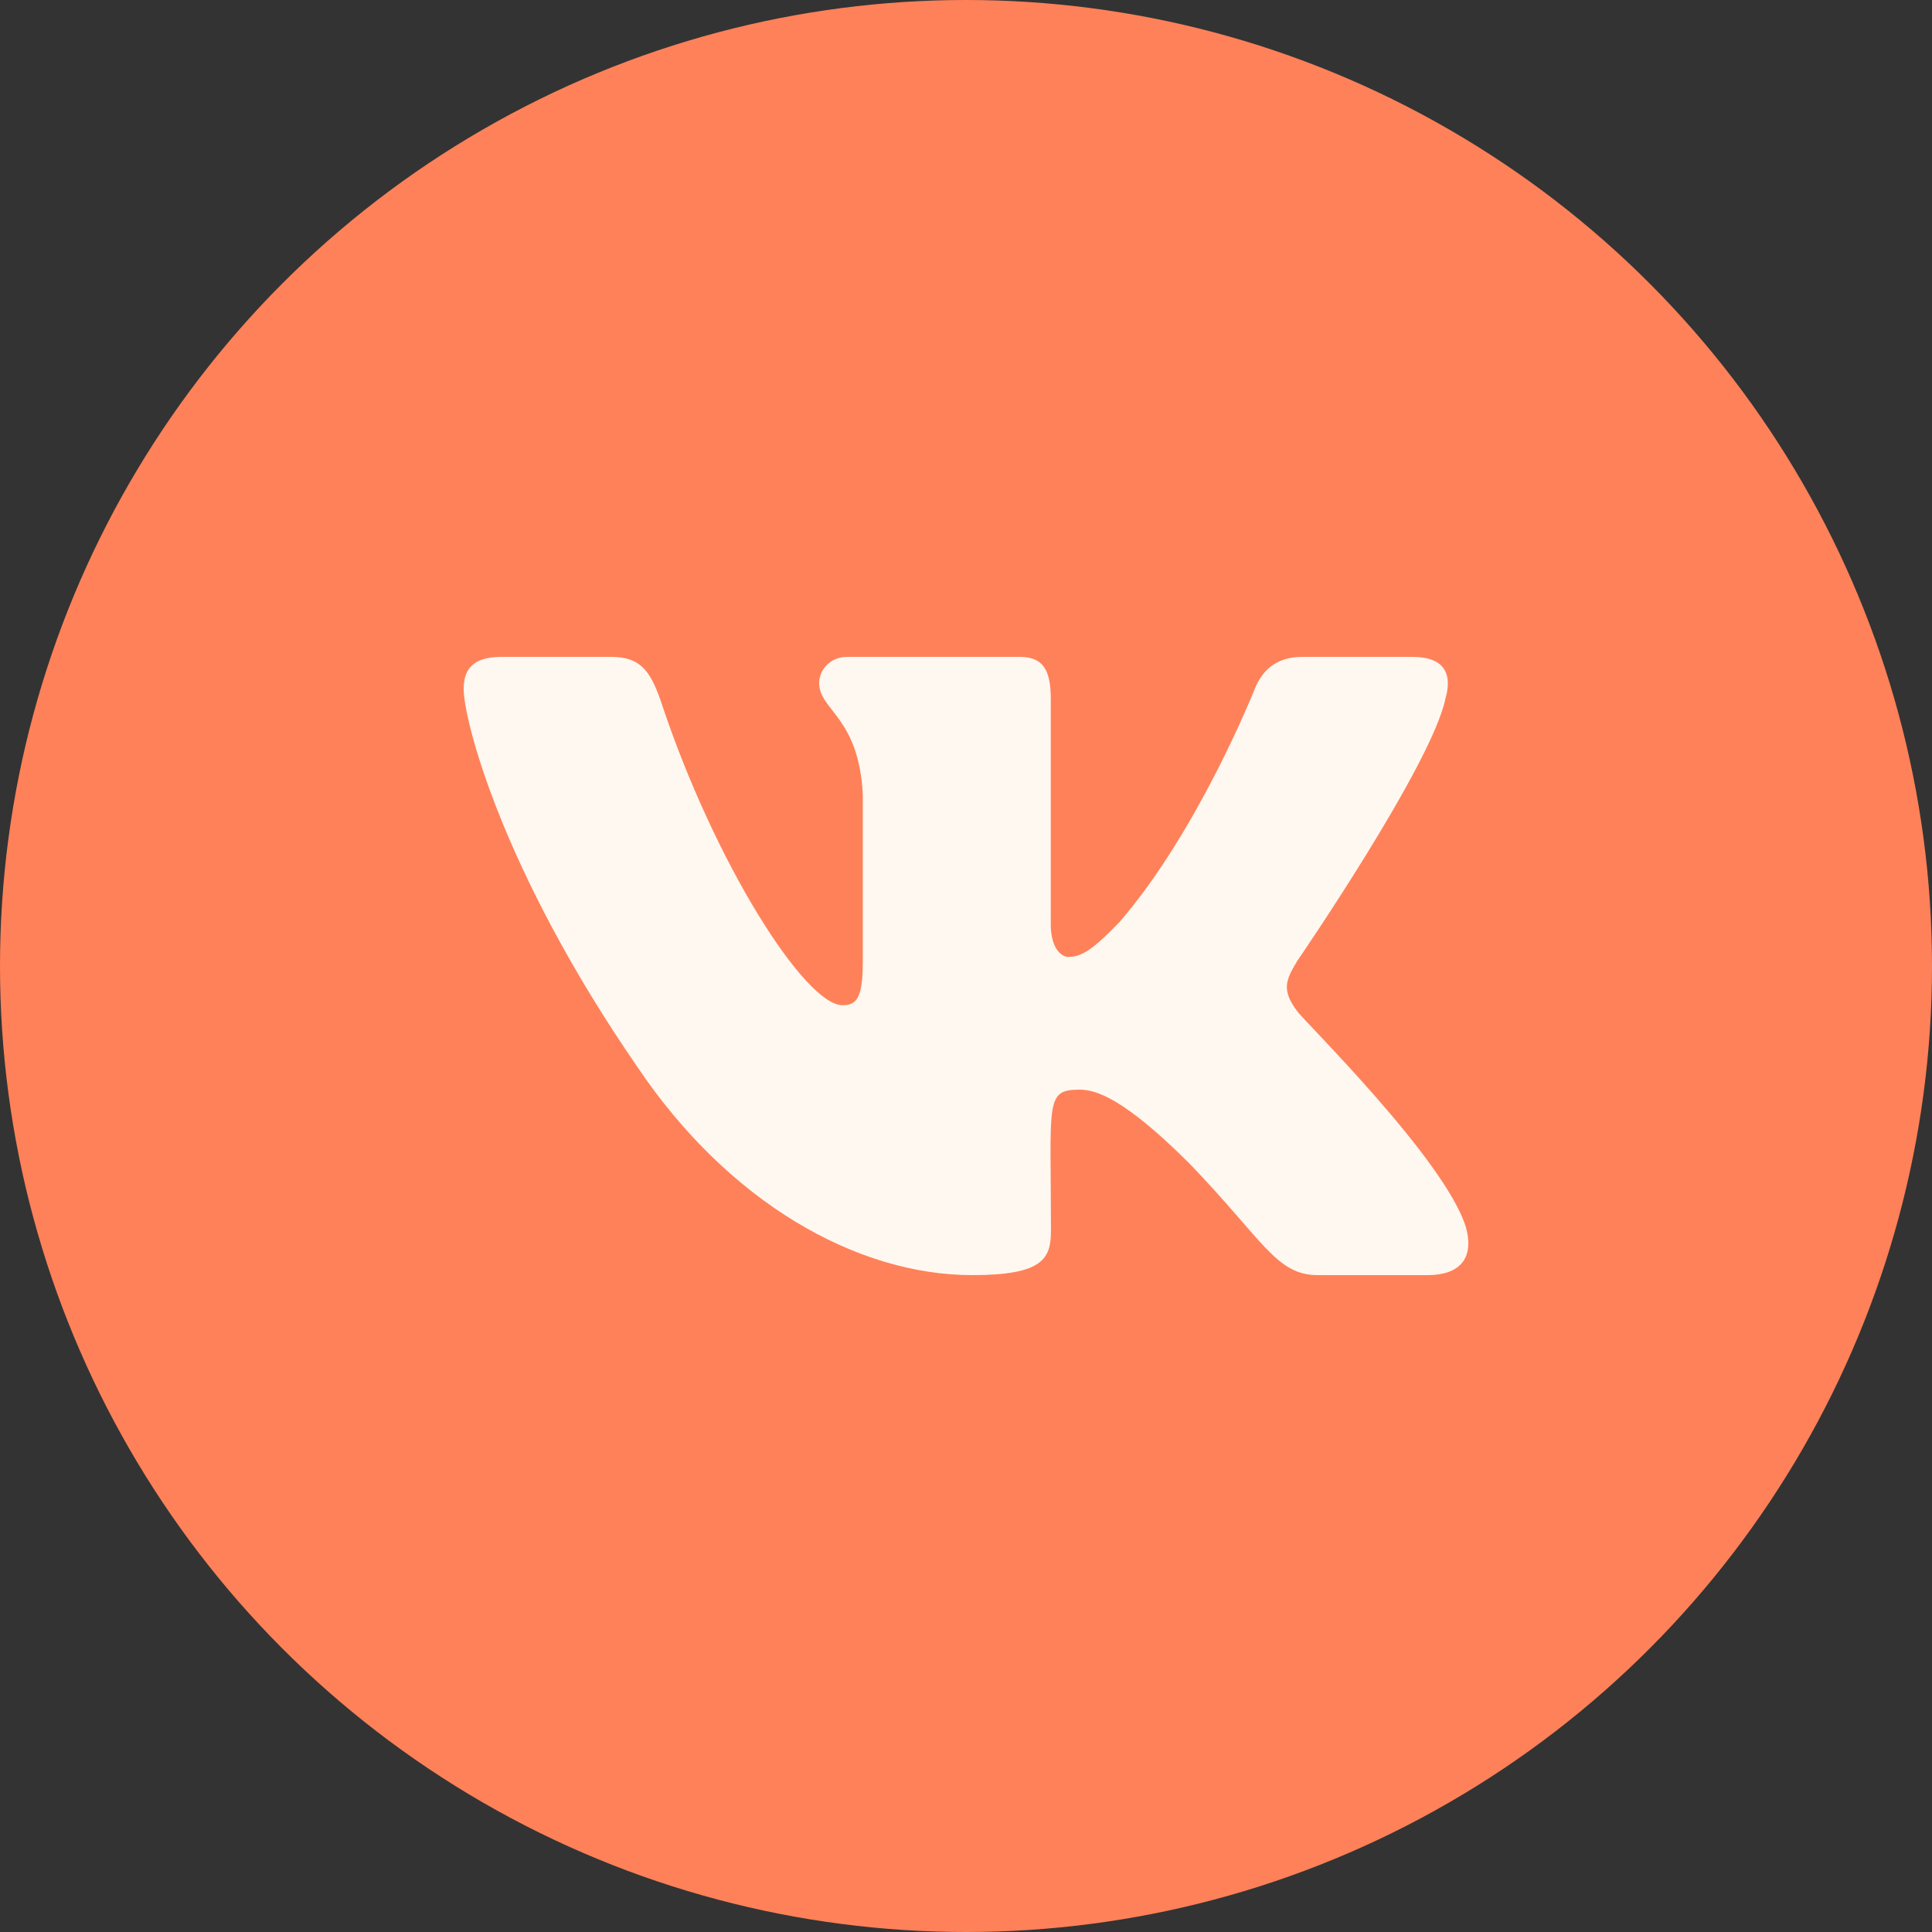 <?xml version="1.0" encoding="UTF-8"?> <svg xmlns="http://www.w3.org/2000/svg" width="50" height="50" viewBox="0 0 50 50" fill="none"><rect x="0" y="0" width="50" height="50" fill="#333333" stroke="none"/><circle cx="25" cy="25" r="25" fill="#FF8159"></circle><path d="M37.407 18.085C37.586 17.46 37.407 17 36.548 17H33.705C32.981 17 32.648 17.395 32.47 17.835C32.47 17.835 31.022 21.49 28.975 23.86C28.314 24.545 28.01 24.765 27.648 24.765C27.469 24.765 27.194 24.545 27.194 23.92V18.085C27.194 17.335 26.991 17 26.393 17H21.924C21.47 17 21.2 17.35 21.2 17.675C21.2 18.385 22.223 18.55 22.329 20.55V24.89C22.329 25.84 22.165 26.015 21.803 26.015C20.838 26.015 18.492 22.345 17.102 18.145C16.822 17.33 16.547 17 15.818 17H12.975C12.164 17 12 17.395 12 17.835C12 18.615 12.965 22.49 16.494 27.61C18.844 31.105 22.155 33 25.167 33C26.977 33 27.199 32.58 27.199 31.855C27.199 28.515 27.035 28.2 27.942 28.2C28.362 28.2 29.086 28.42 30.776 30.105C32.706 32.105 33.025 33 34.106 33H36.949C37.76 33 38.17 32.58 37.934 31.75C37.393 30.005 33.739 26.415 33.575 26.175C33.155 25.615 33.276 25.365 33.575 24.865C33.58 24.86 37.05 19.8 37.407 18.085Z" fill="#FFF8F0"></path></svg> 